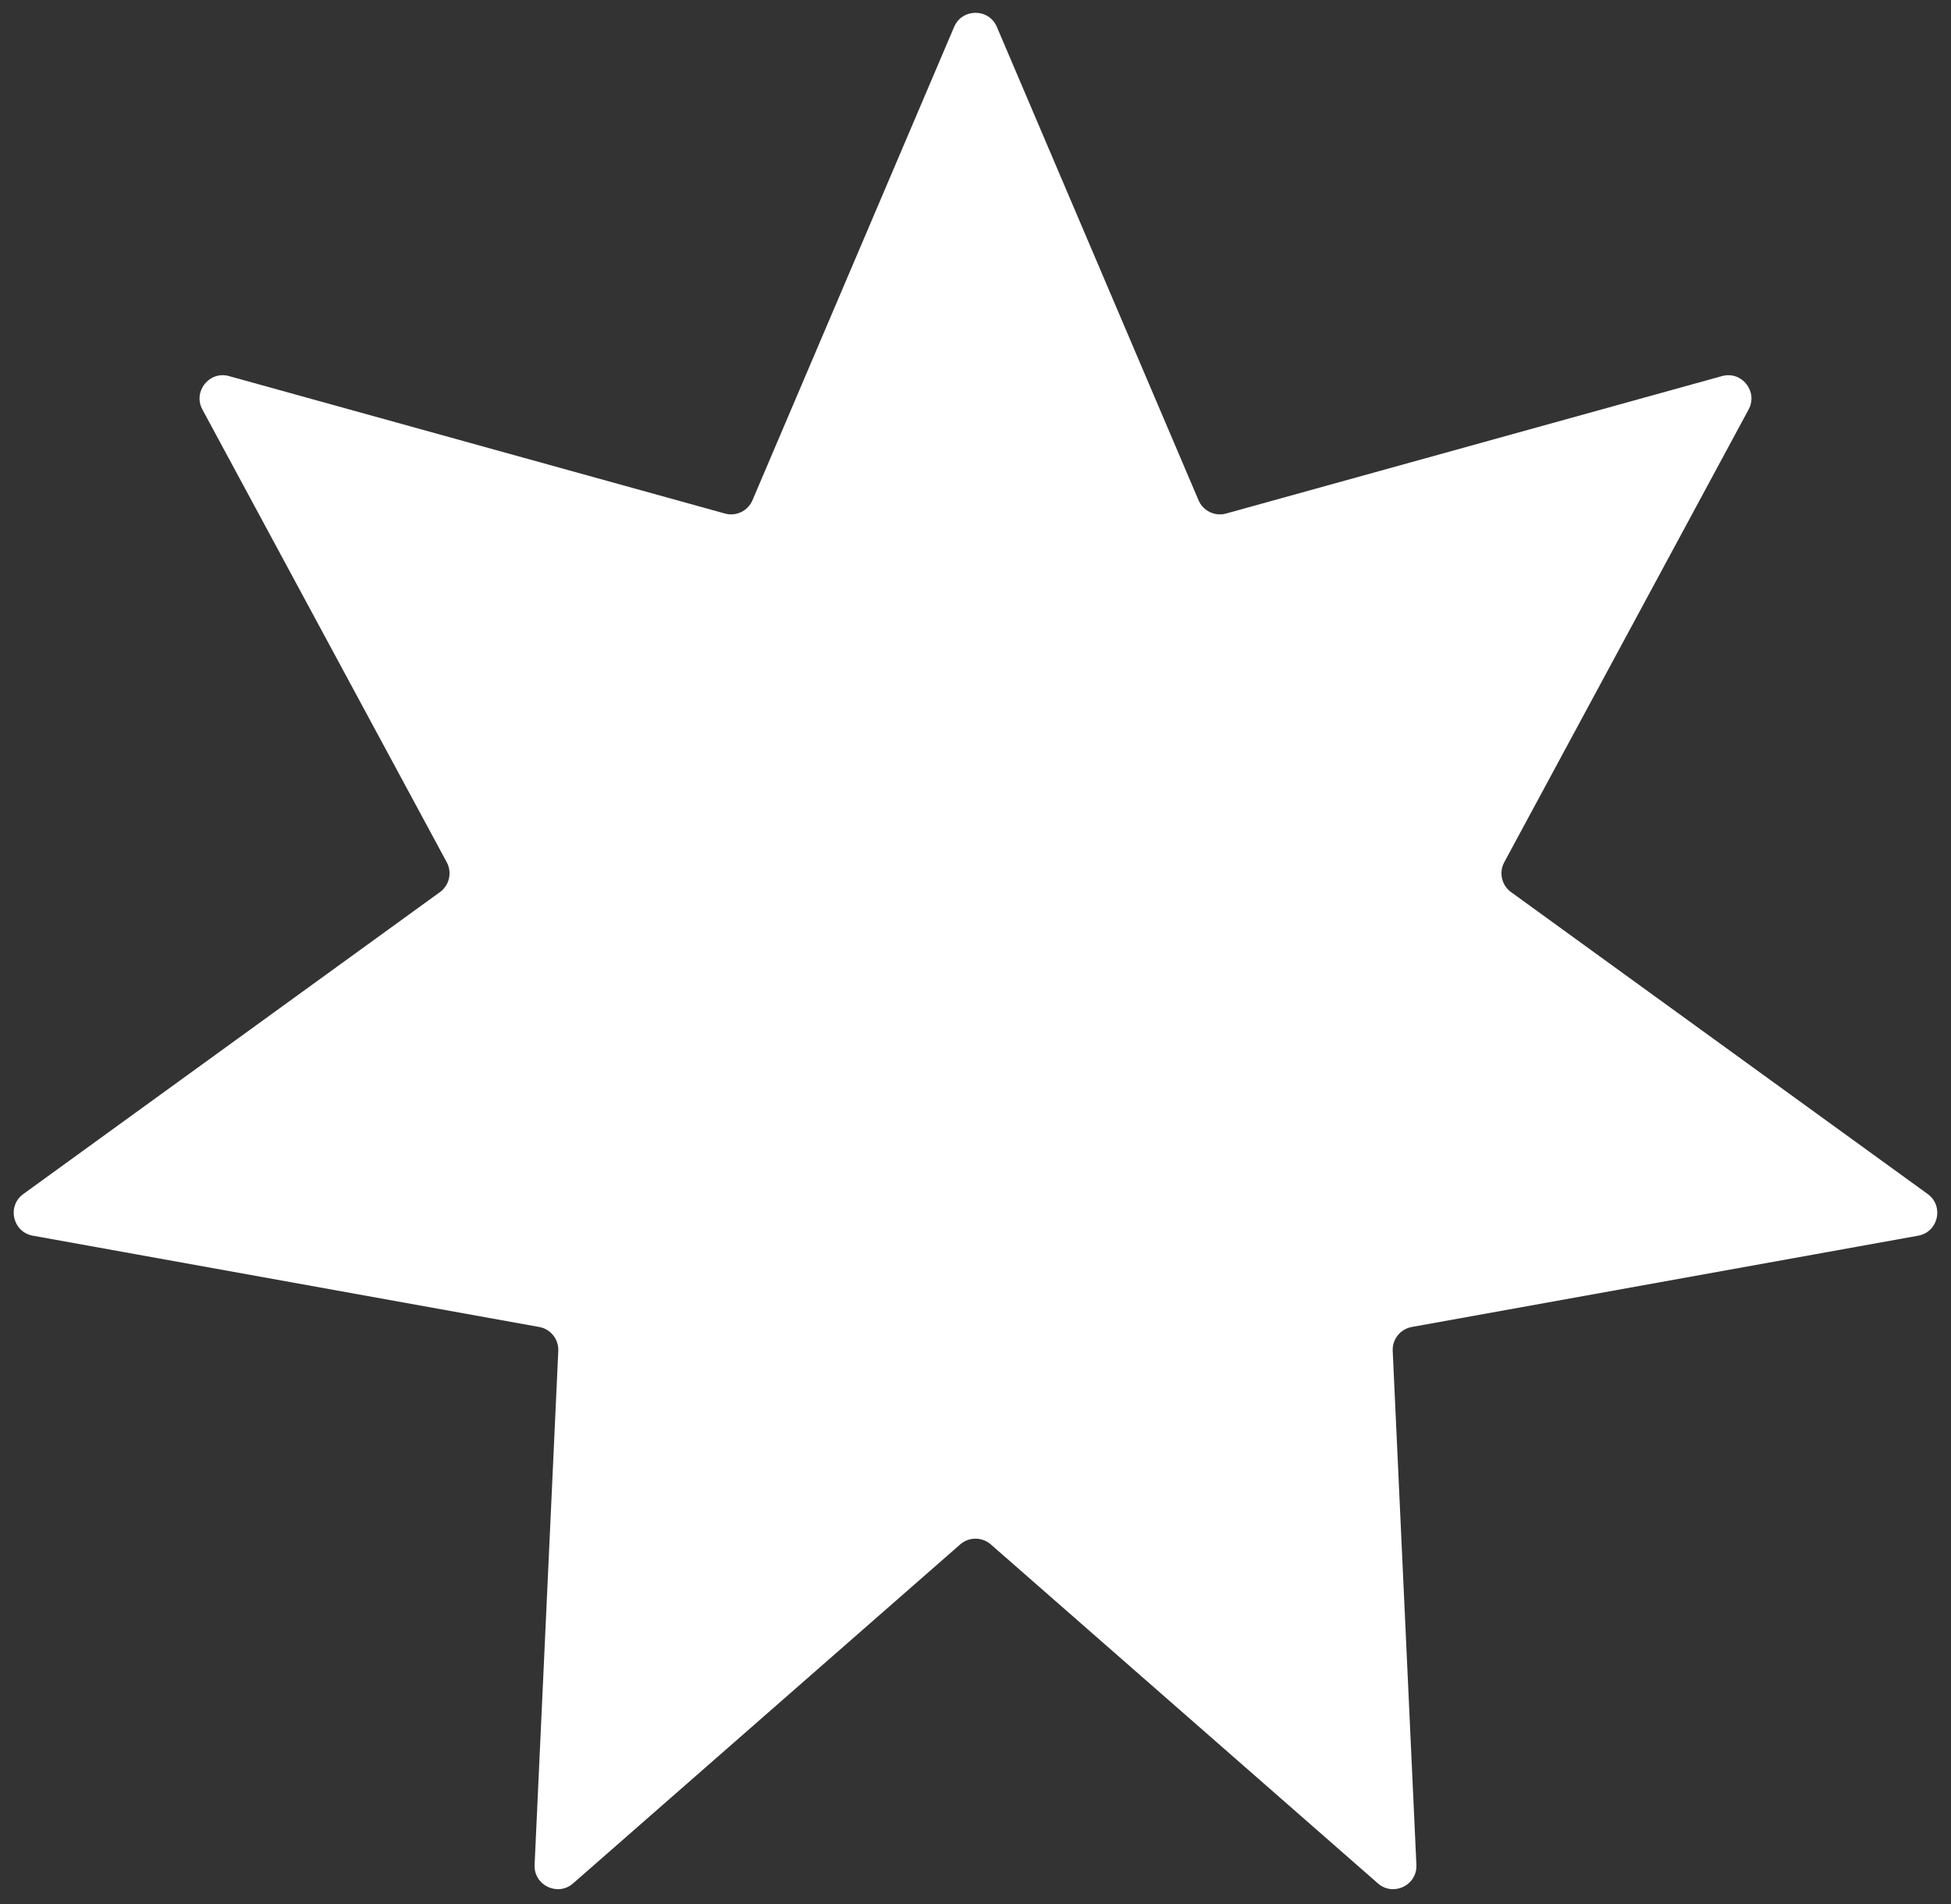 <?xml version="1.0" encoding="UTF-8"?> <svg xmlns="http://www.w3.org/2000/svg" width="84" height="82" viewBox="0 0 84 82" fill="none"><rect x="0" y="0" width="84" height="82" fill="#333333" stroke="none"/> <path d="M41.08 1.159C41.425 0.349 42.575 0.349 42.92 1.159L51.603 21.541C51.8 22.002 52.307 22.246 52.79 22.112L74.139 16.194C74.988 15.958 75.704 16.857 75.286 17.632L64.765 37.128C64.527 37.569 64.652 38.119 65.058 38.413L82.996 51.413C83.71 51.931 83.454 53.051 82.587 53.207L60.785 57.138C60.291 57.227 59.94 57.667 59.963 58.168L60.983 80.298C61.023 81.178 59.988 81.677 59.325 81.096L42.659 66.501C42.282 66.171 41.718 66.171 41.341 66.501L24.675 81.096C24.012 81.677 22.977 81.178 23.017 80.298L24.037 58.168C24.06 57.667 23.709 57.227 23.215 57.138L1.413 53.207C0.546 53.051 0.29 51.931 1.004 51.413L18.942 38.413C19.348 38.119 19.473 37.569 19.235 37.128L8.714 17.632C8.296 16.857 9.012 15.958 9.861 16.194L31.21 22.112C31.693 22.246 32.2 22.002 32.397 21.541L41.08 1.159Z" fill="white"></path> </svg> 